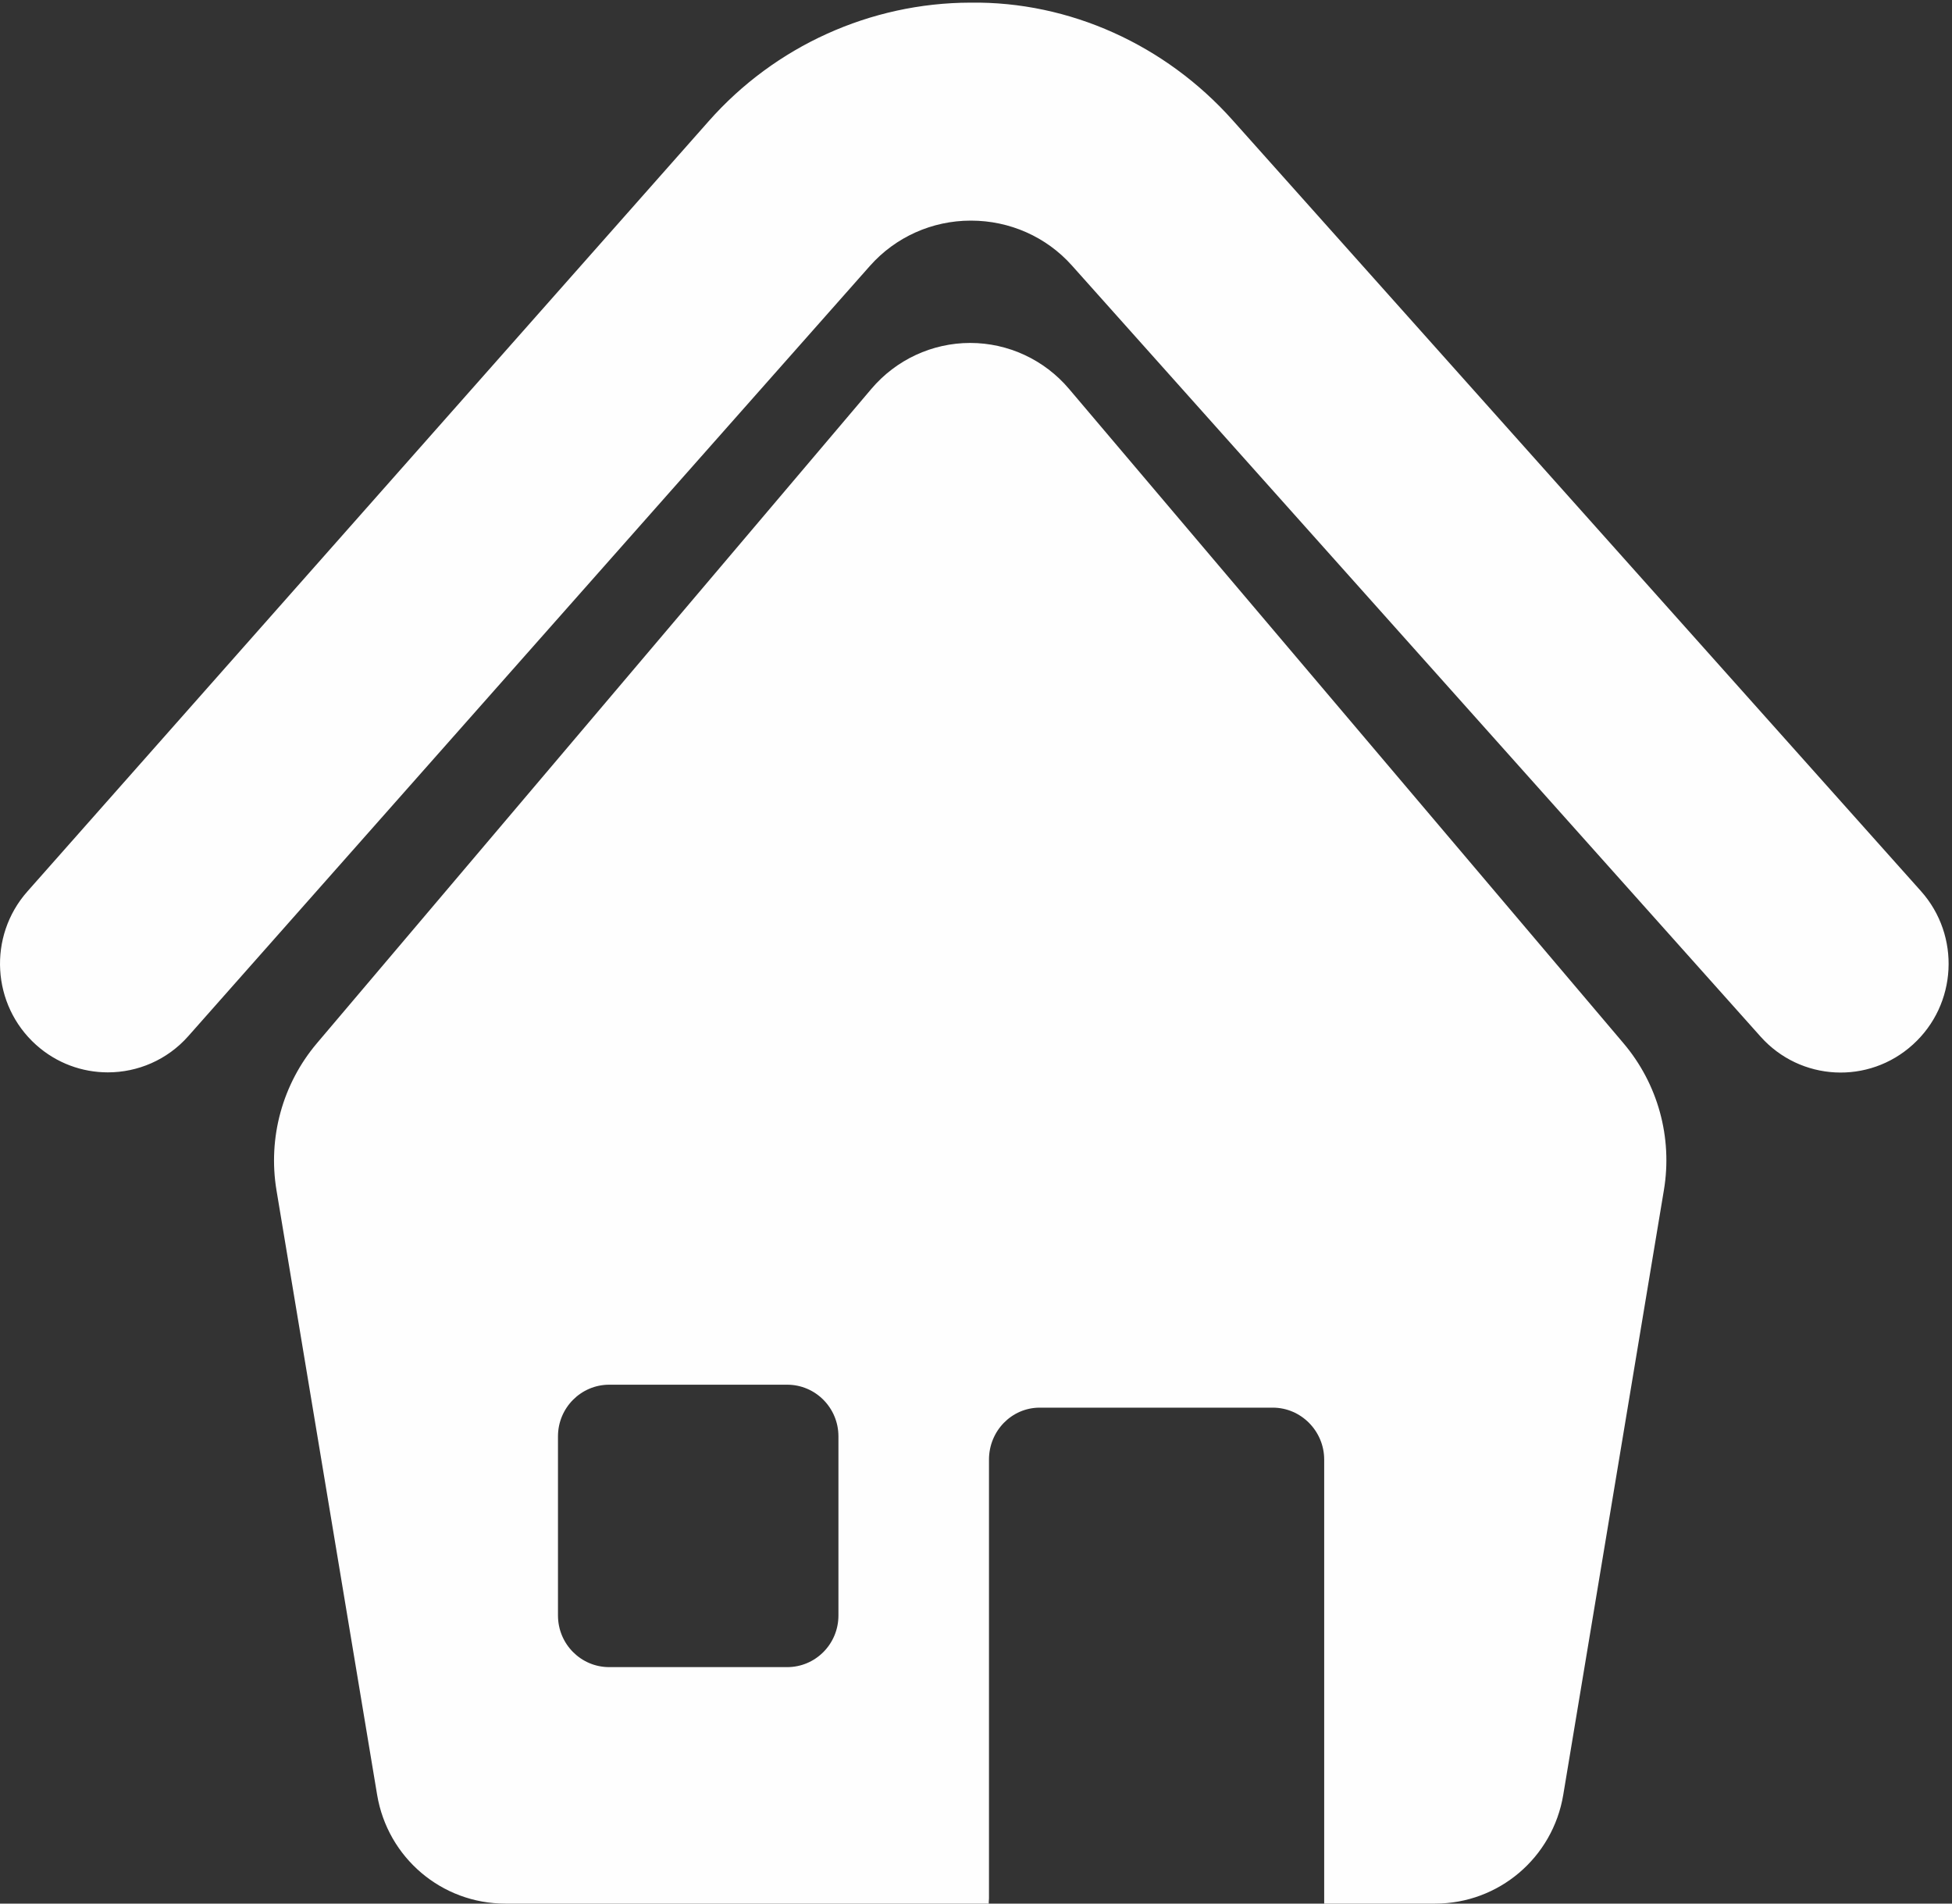 <?xml version="1.0" encoding="UTF-8" standalone="no"?>
<svg width="40px" height="39px" viewBox="0 0 40 39" version="1.1" xmlns="http://www.w3.org/2000/svg" xmlns:xlink="http://www.w3.org/1999/xlink" xmlns:sketch="http://www.bohemiancoding.com/sketch/ns">
    <rect x="0" y="0" width="40" height="39" fill="#333333" stroke="none"/>
    <!-- Generator: Sketch 3.4.4 (17249) - http://www.bohemiancoding.com/sketch -->
    <title>icon--house</title>
    <desc>Created with Sketch.</desc>
    <defs></defs>
    <g id="Page-1" stroke="none" stroke-width="1" fill="none" fill-rule="evenodd" sketch:type="MSPage">
        <g id="Artboard-1" sketch:type="MSArtboardGroup" transform="translate(-446, -1643)" fill="#FEFEFE">
            <g id="Page-1" sketch:type="MSLayerGroup" transform="translate(446, 1643)">
                <path d="M21.906,7.967 C21.4,7.37 20.66,7.026 19.881,7.026 C19.102,7.026 18.362,7.37 17.856,7.967 L6.495,21.372 C5.79,22.204 5.486,23.308 5.666,24.387 L7.728,36.771 C7.944,38.062 9.053,39 10.354,39 L20.262,39 C20.259,38.953 20.266,38.936 20.266,38.895 L20.266,29.903 C20.266,29.319 20.727,28.839 21.307,28.839 L26.081,28.839 C26.661,28.839 27.135,29.319 27.135,29.903 L27.135,39 L29.409,39 C30.709,39 31.819,38.062 32.034,36.771 L34.096,24.384 C34.277,23.304 33.973,22.204 33.267,21.372 L21.906,7.967 L21.906,7.967 Z M17.181,33.097 C17.181,33.682 16.711,34.155 16.131,34.155 L12.484,34.155 C11.904,34.155 11.434,33.682 11.434,33.097 L11.434,29.427 C11.434,28.843 11.905,28.369 12.484,28.369 L16.131,28.369 C16.711,28.369 17.181,28.843 17.181,29.427 L17.181,33.097 L17.181,33.097 Z M39.364,18.257 L25.252,2.455 C23.884,0.924 21.922,0.025 19.882,0.054 C17.837,0.059 15.883,0.943 14.524,2.481 L0.56,18.265 C-0.252,19.183 -0.171,20.589 0.74,21.407 C1.162,21.785 1.687,21.97 2.21,21.97 C2.818,21.97 3.425,21.719 3.861,21.225 L17.826,5.448 C18.351,4.855 19.103,4.52 19.892,4.52 L19.899,4.52 C20.686,4.52 21.438,4.849 21.964,5.438 L36.077,21.237 C36.893,22.152 38.292,22.224 39.198,21.401 C40.106,20.58 40.18,19.171 39.364,18.257 L39.364,18.257 Z" id="icon--house" sketch:type="MSShapeGroup"></path>
            </g>
        </g>
    </g>
</svg>